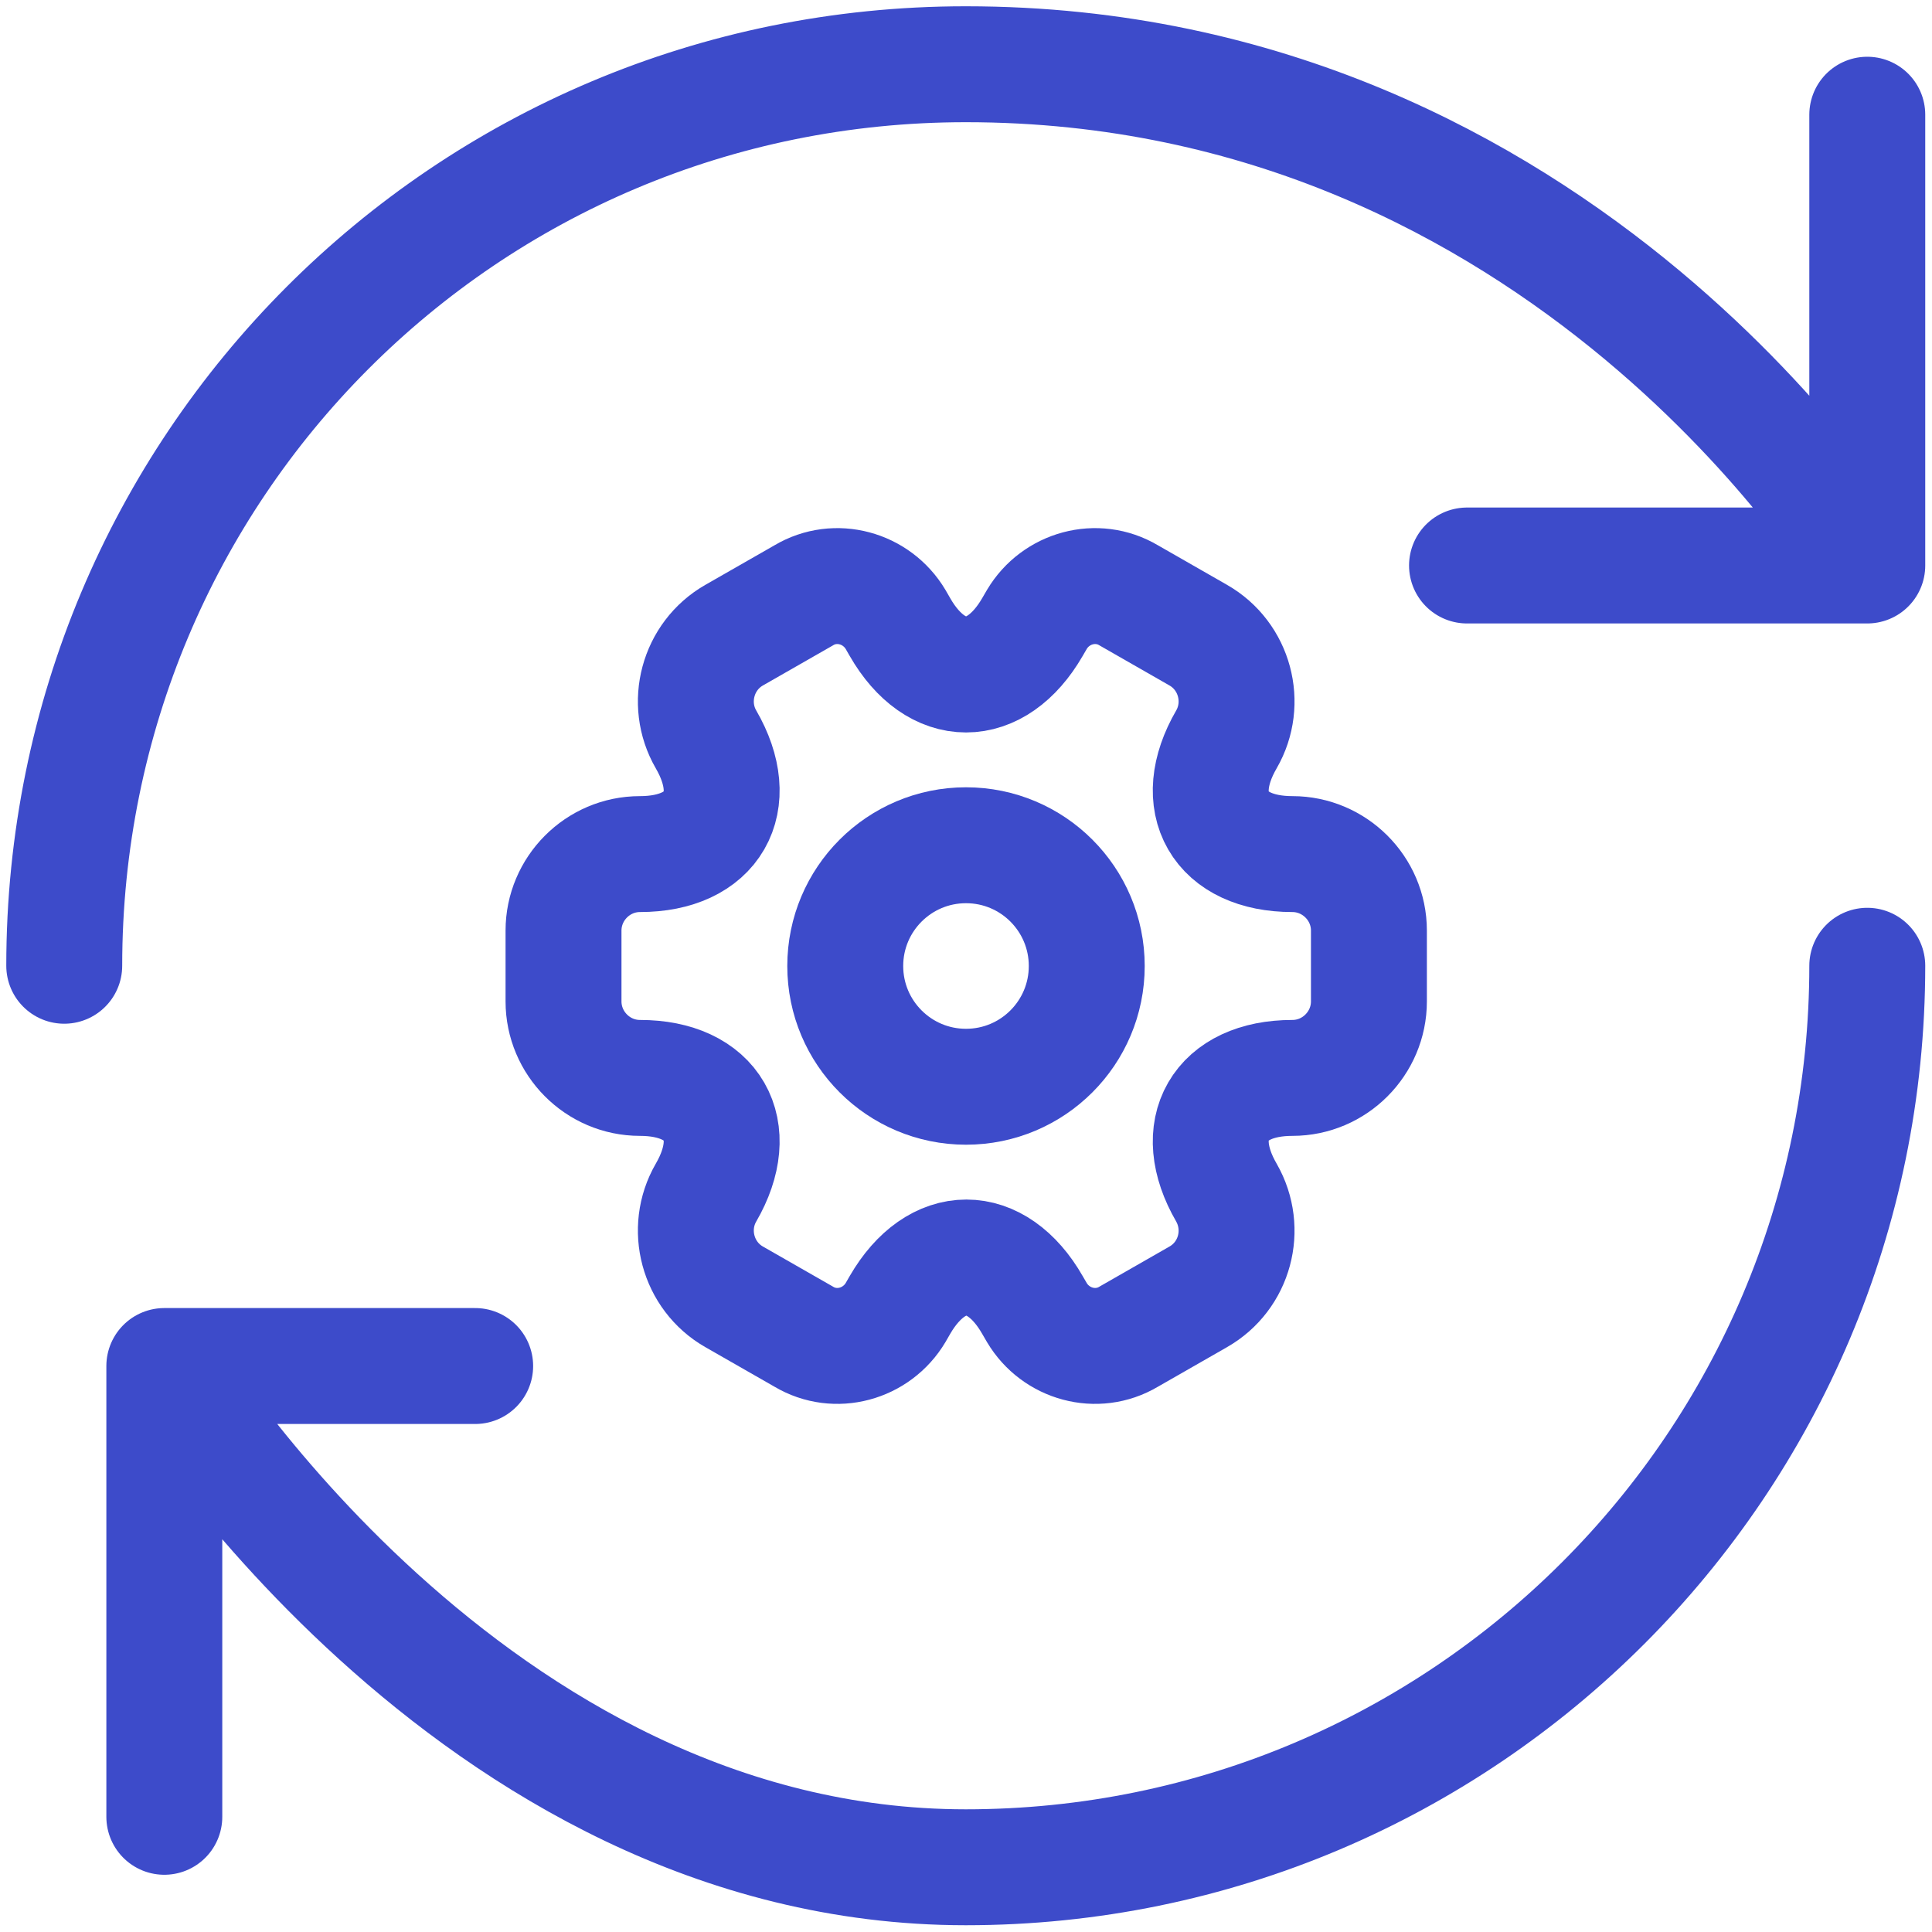 <svg width="40" height="40" viewBox="0 0 40 40" fill="none" xmlns="http://www.w3.org/2000/svg">
<path d="M38.66 19.995C38.66 30.298 30.298 38.66 19.995 38.66C9.692 38.66 3.402 28.282 3.402 28.282M3.402 28.282H9.838M3.402 28.282V37.615M1.33 19.995C1.33 9.692 9.617 1.33 19.995 1.33C32.445 1.33 38.66 11.708 38.66 11.708M38.66 11.708V2.375M38.66 11.708H30.373" stroke="#3D4BCA" stroke-width="2.4" stroke-linecap="round" stroke-linejoin="round"/>
<path d="M20 22.5C21.381 22.5 22.5 21.381 22.5 20C22.5 18.619 21.381 17.5 20 17.5C18.619 17.5 17.5 18.619 17.5 20C17.5 21.381 18.619 22.5 20 22.5Z" stroke="#3D4BCA" stroke-width="2.4" stroke-miterlimit="10" stroke-linecap="round" stroke-linejoin="round"/>
<path d="M11.667 20.733V19.267C11.667 18.4 12.375 17.683 13.25 17.683C14.758 17.683 15.375 16.617 14.617 15.308C14.183 14.558 14.442 13.583 15.2 13.15L16.642 12.325C17.3 11.933 18.15 12.167 18.542 12.825L18.633 12.983C19.383 14.292 20.617 14.292 21.375 12.983L21.467 12.825C21.858 12.167 22.708 11.933 23.367 12.325L24.808 13.15C25.567 13.583 25.825 14.558 25.392 15.308C24.633 16.617 25.25 17.683 26.758 17.683C27.625 17.683 28.342 18.392 28.342 19.267V20.733C28.342 21.6 27.633 22.317 26.758 22.317C25.25 22.317 24.633 23.383 25.392 24.692C25.825 25.45 25.567 26.417 24.808 26.85L23.367 27.675C22.708 28.067 21.858 27.833 21.467 27.175L21.375 27.017C20.625 25.708 19.392 25.708 18.633 27.017L18.542 27.175C18.15 27.833 17.3 28.067 16.642 27.675L15.2 26.85C14.442 26.417 14.183 25.442 14.617 24.692C15.375 23.383 14.758 22.317 13.25 22.317C12.375 22.317 11.667 21.6 11.667 20.733Z" stroke="#3D4BCA" stroke-width="2.4" stroke-miterlimit="10" stroke-linecap="round" stroke-linejoin="round"/>
</svg>
